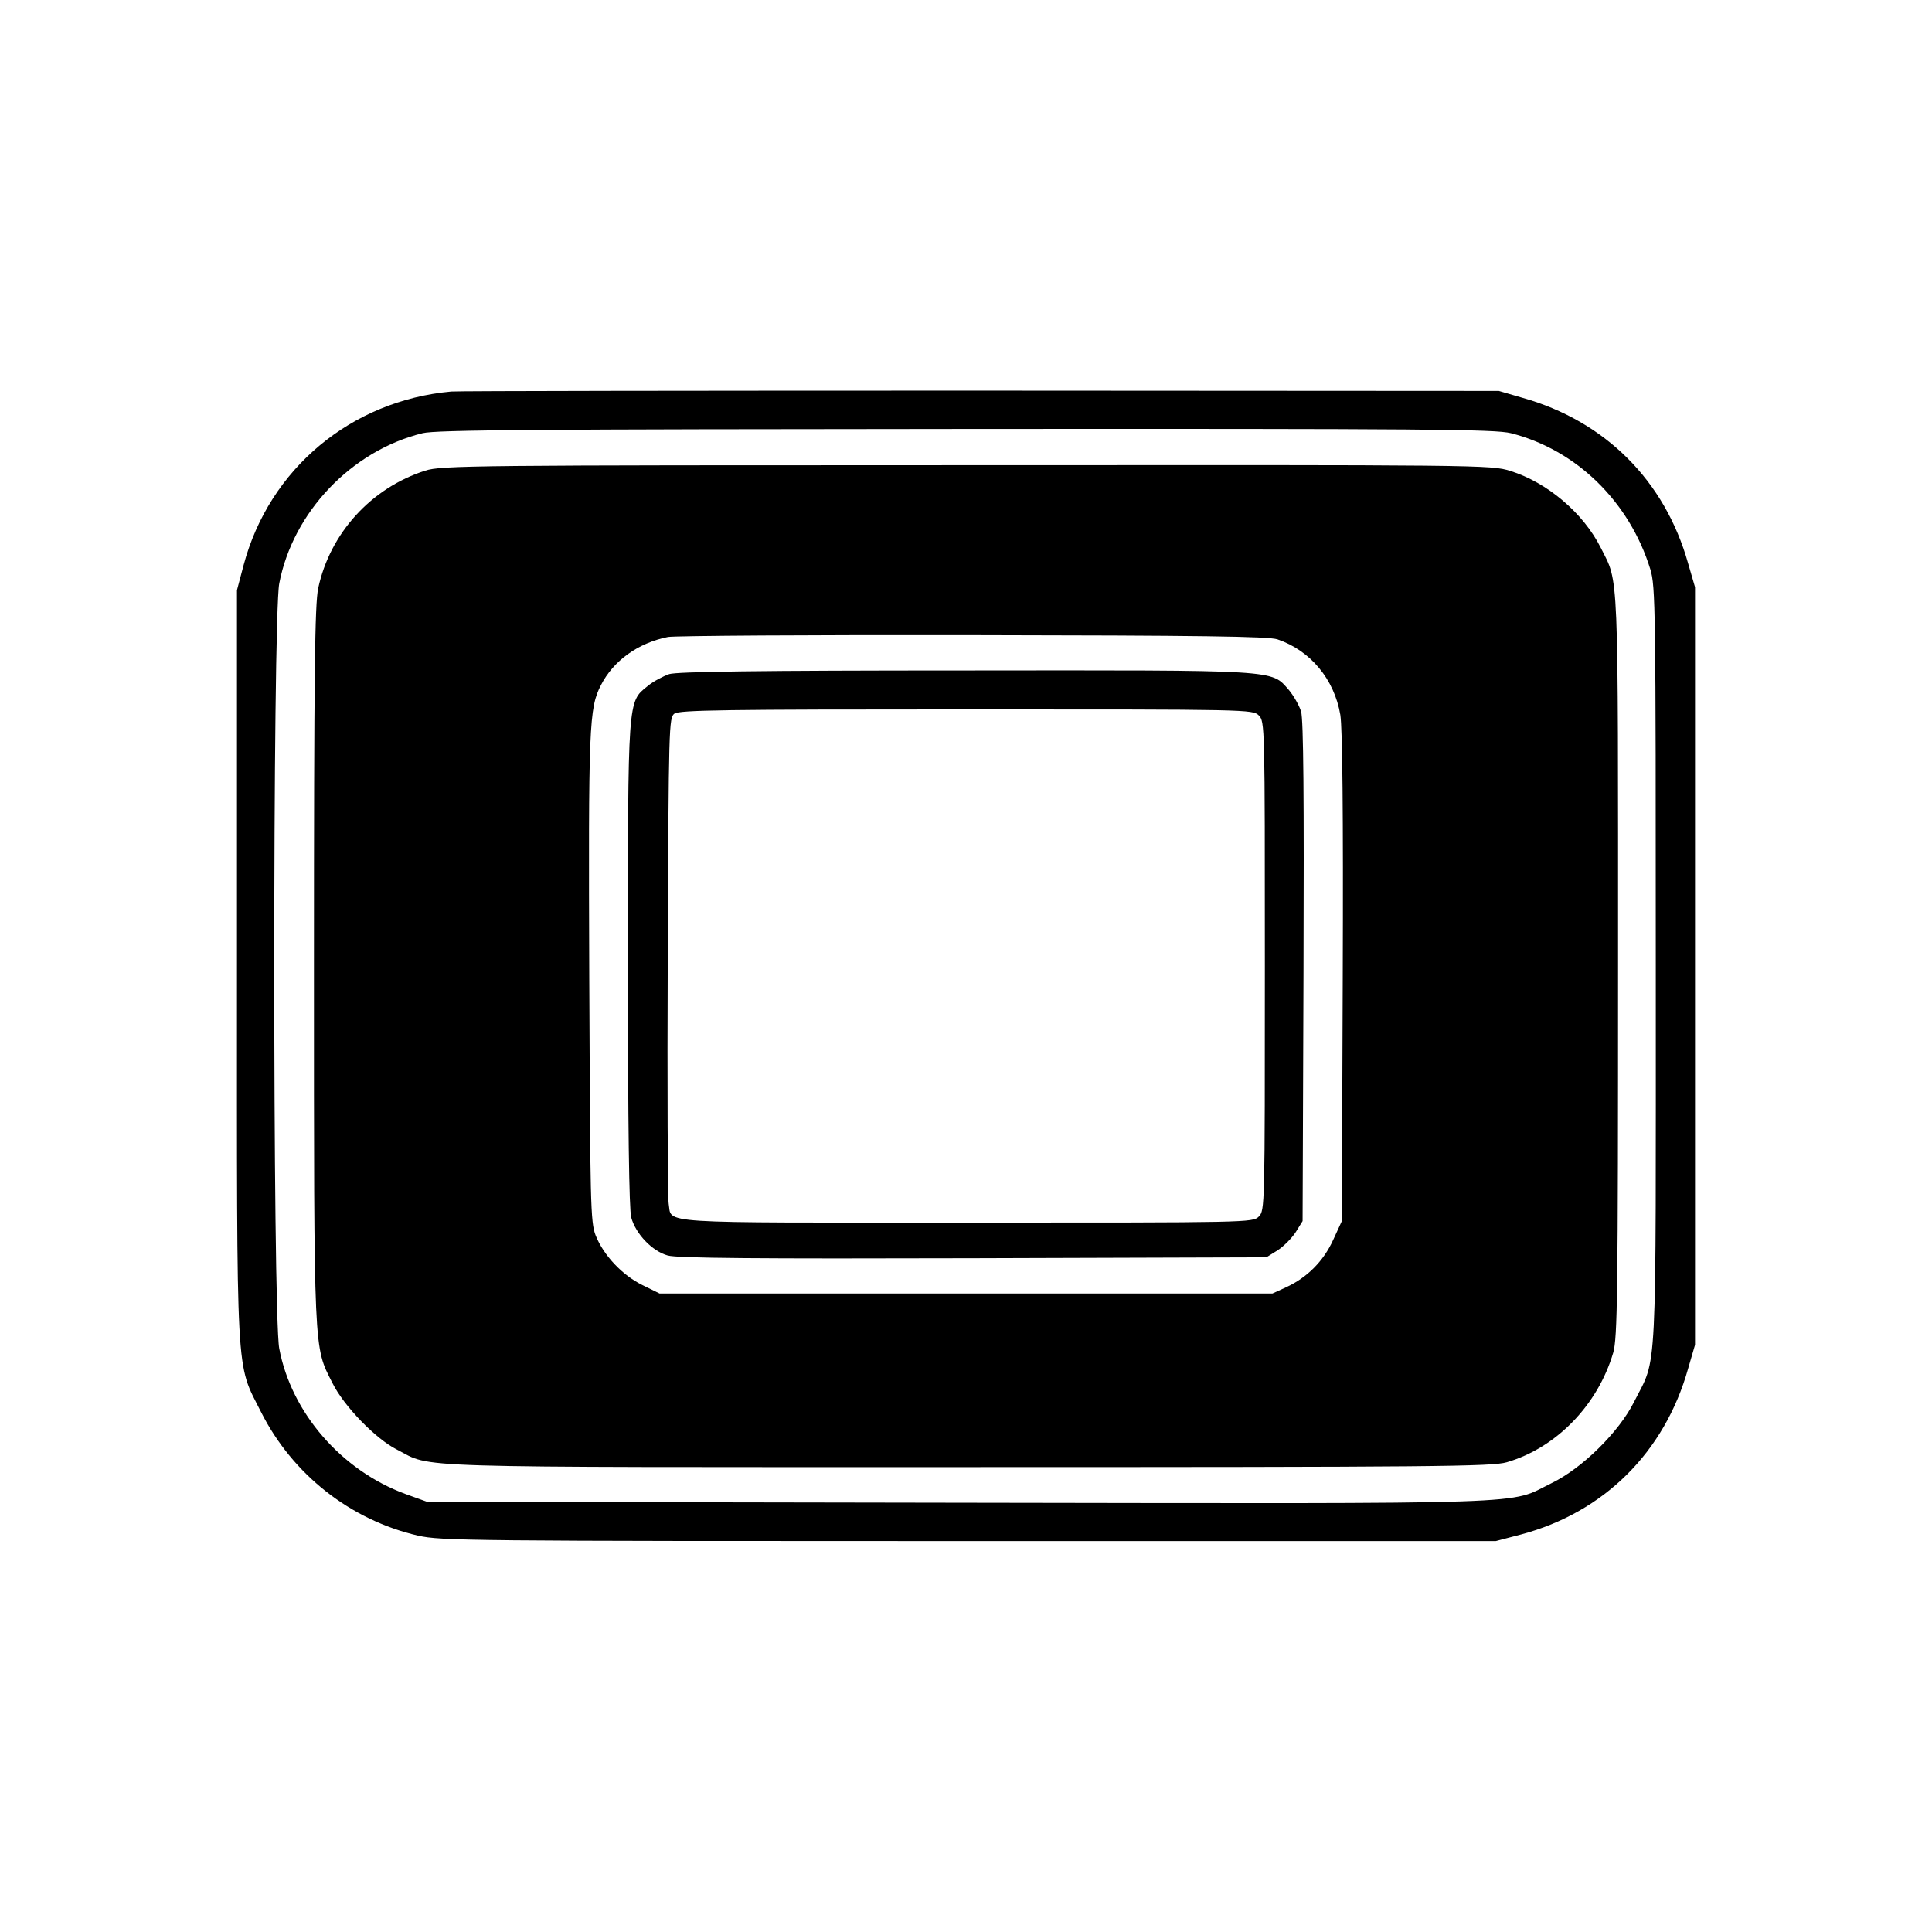 <?xml version="1.0" standalone="no"?>
<!DOCTYPE svg PUBLIC "-//W3C//DTD SVG 20010904//EN"
 "http://www.w3.org/TR/2001/REC-SVG-20010904/DTD/svg10.dtd">
<svg version="1.0" xmlns="http://www.w3.org/2000/svg"
 width="640pt" height="640pt" viewBox="0 0 640 640"
 preserveAspectRatio="xMidYMid meet">
<g transform="translate(0,640) scale(0.1,-0.1)"
fill="#000000" stroke="none">
<path d="M1495 5103 c-332 -30 -603 -256 -688 -575 l-22 -83 0 -1240 c0 -1402
-5 -1314 80 -1483 104 -206 295 -357 520 -409 76 -17 163 -18 1825 -18 l1745
0 84 22 c274 73 475 272 553 549 l23 79 0 1255 0 1255 -23 79 c-77 274 -275
471 -548 548 l-79 23 -1715 1 c-943 0 -1733 -1 -1755 -3z m3510 -138 c217 -55
393 -227 462 -451 17 -56 18 -125 18 -1314 0 -1404 6 -1289 -72 -1444 -50
-100 -172 -220 -273 -269 -148 -72 -3 -68 -1961 -65 l-1764 3 -72 26 c-212 78
-378 269 -418 482 -22 118 -22 2416 0 2534 45 236 239 440 475 498 45 11 372
13 1800 14 1529 1 1753 -1 1805 -14z"/>
<path d="M1409 4841 c-179 -57 -316 -207 -355 -390 -11 -54 -14 -272 -14
-1251 0 -1300 -1 -1258 61 -1381 38 -77 144 -186 214 -221 121 -62 -7 -58
1890 -58 1555 0 1737 2 1786 16 165 48 302 190 353 363 14 49 16 188 16 1281
0 1341 3 1265 -57 1385 -58 116 -178 217 -300 255 -64 20 -90 20 -1802 19
-1635 0 -1739 -1 -1792 -18z m2823 -559 c109 -37 188 -132 208 -250 7 -47 10
-312 8 -872 l-3 -805 -29 -63 c-32 -70 -86 -124 -155 -156 l-46 -21 -1015 0
-1015 0 -57 28 c-67 33 -129 99 -155 165 -17 44 -18 103 -21 852 -3 837 -1
894 39 971 41 80 122 139 222 159 23 4 479 7 1012 6 746 -1 978 -4 1007 -14z"/>
<path d="M2217 4167 c-20 -7 -53 -24 -72 -40 -66 -53 -65 -37 -65 -926 0 -530
4 -809 11 -834 15 -55 70 -112 121 -126 32 -9 296 -11 1013 -9 l970 3 37 23
c20 13 47 40 60 60 l23 37 3 825 c2 577 0 836 -8 863 -6 20 -25 53 -41 72 -59
67 -26 65 -1073 64 -690 0 -951 -4 -979 -12z m1953 -137 c20 -20 20 -33 20
-830 0 -797 0 -810 -20 -830 -20 -20 -33 -20 -969 -20 -1048 0 -974 -5 -986
63 -3 18 -5 387 -3 820 3 767 4 789 22 803 17 12 165 14 968 14 935 0 948 0
968 -20z"/>
</g>
</svg>
